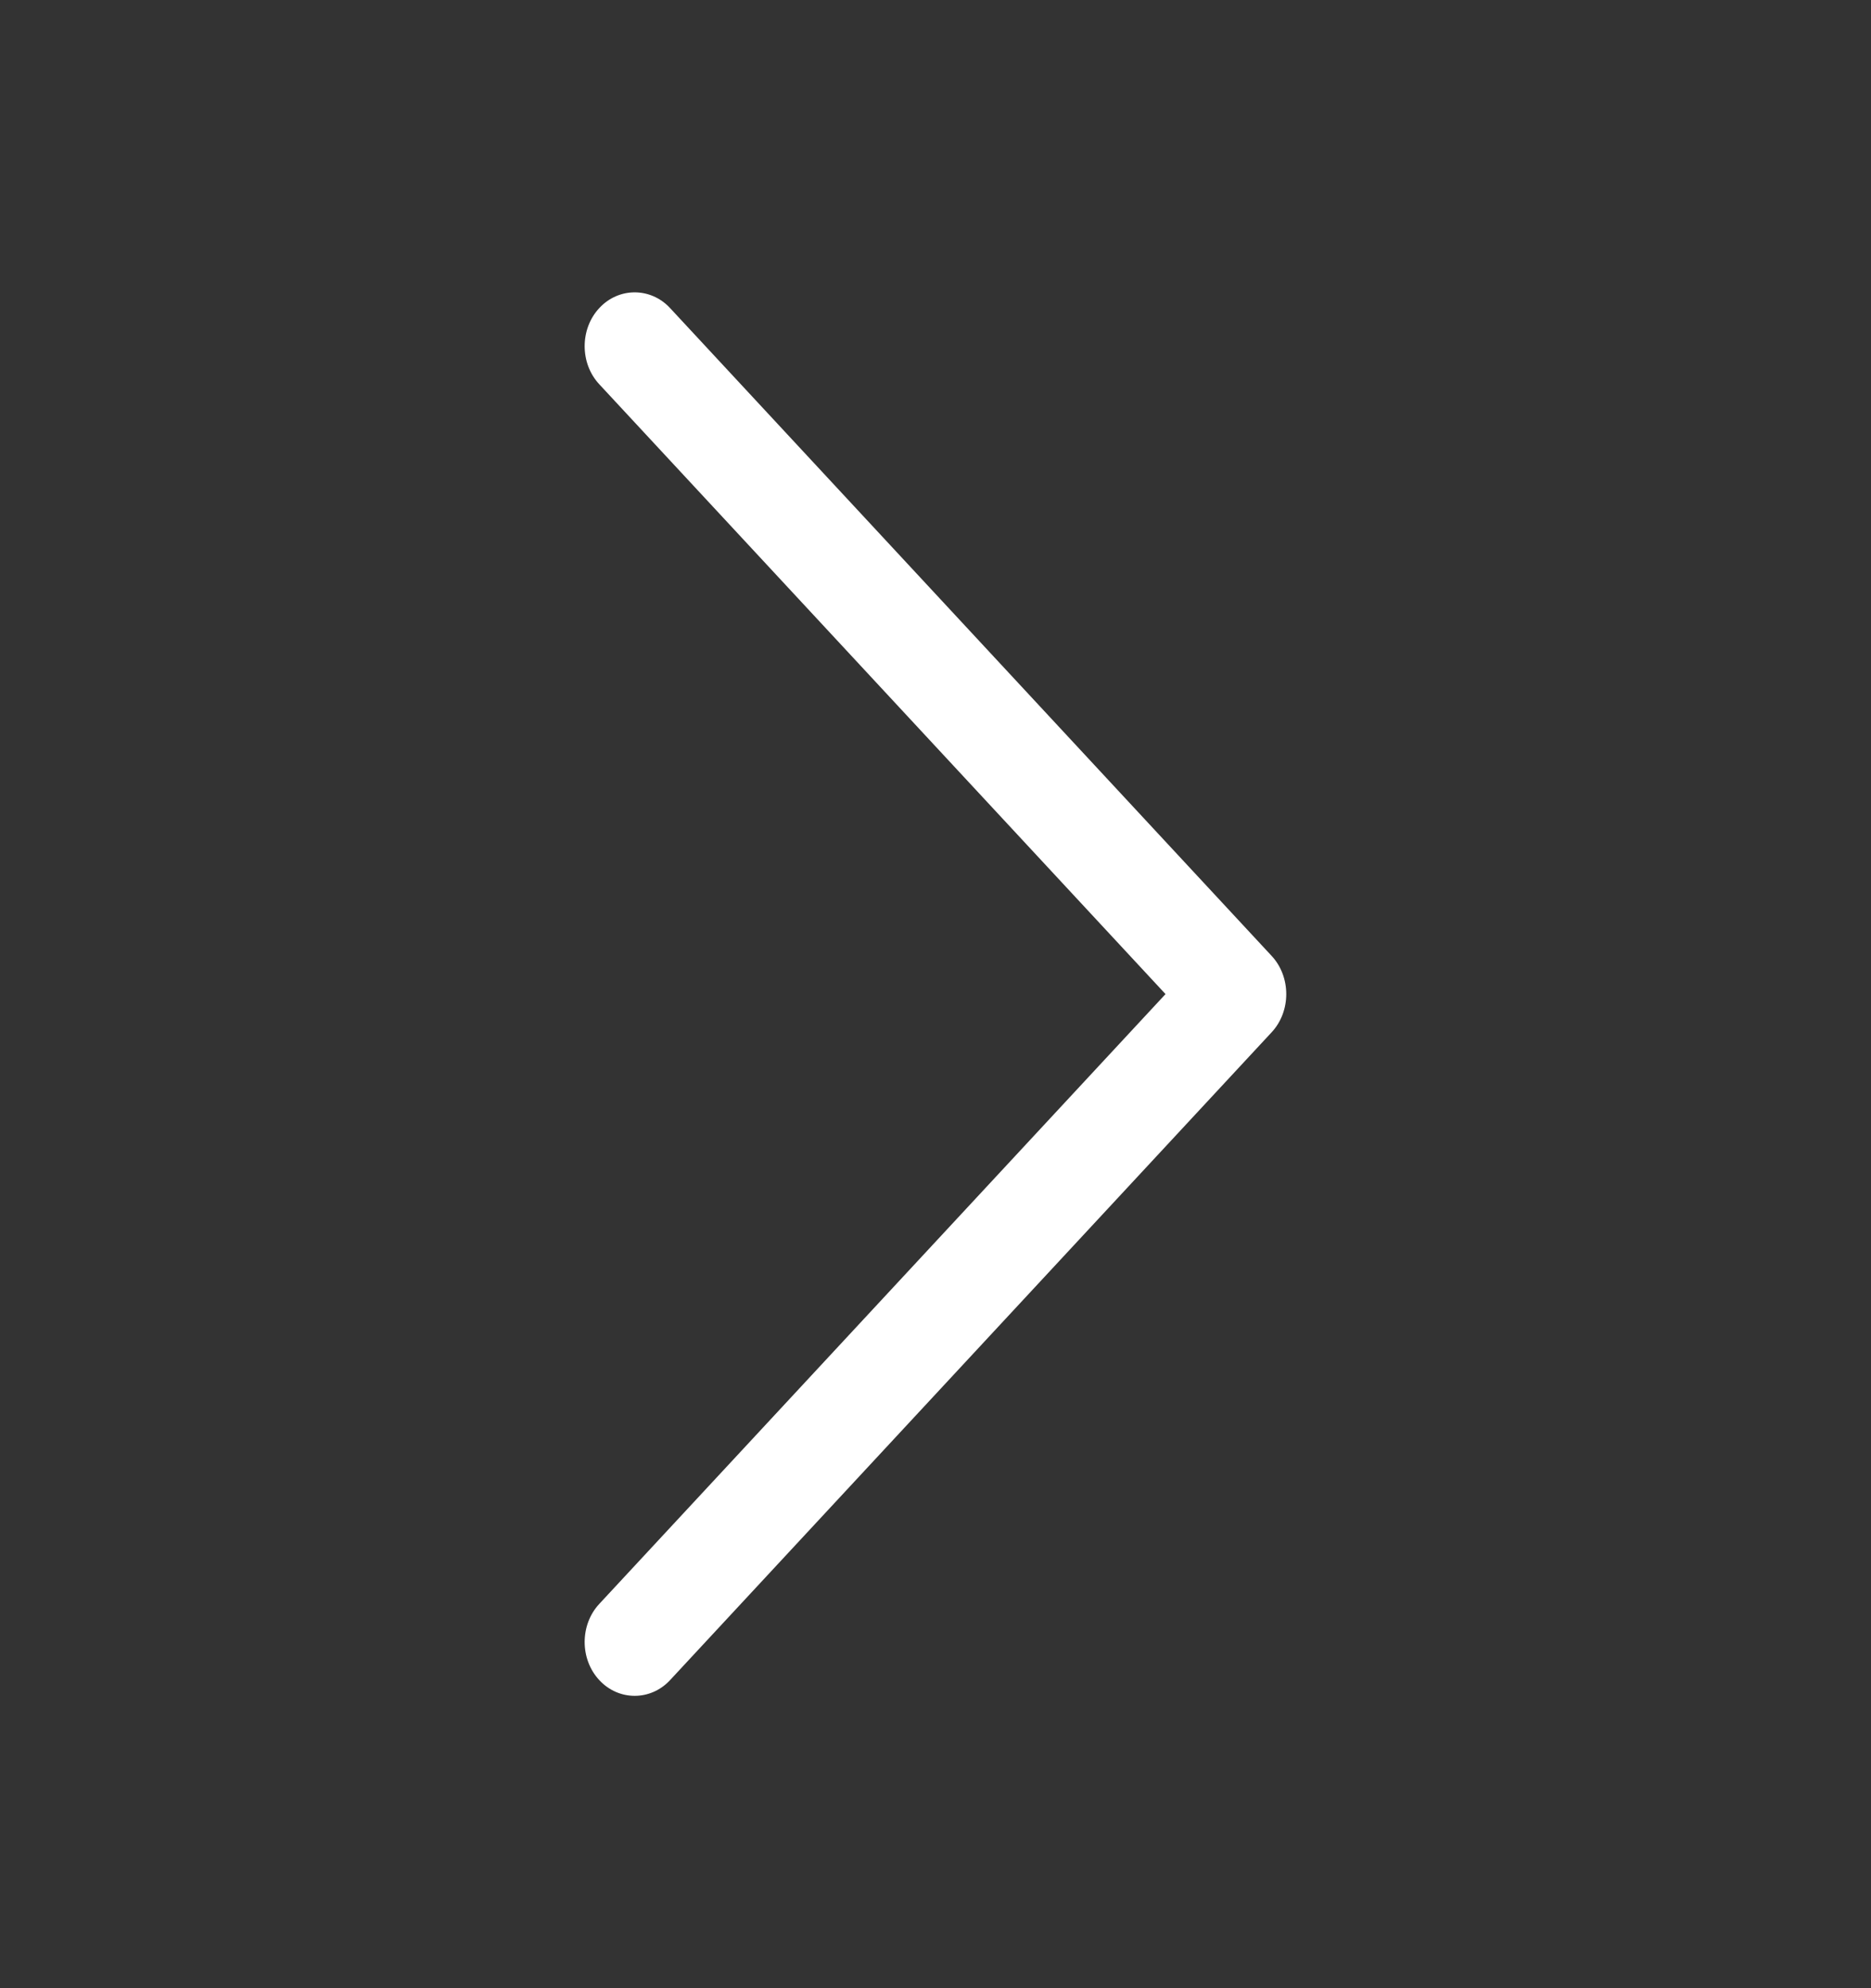 <svg width="16" height="17" viewBox="0 0 16 17" fill="none" xmlns="http://www.w3.org/2000/svg">
<rect x="0" y="0" width="16" height="17" fill="#333333" stroke="none"/>
<path d="M10.875 8.174C11.041 8.353 11.041 8.647 10.875 8.826L5.73 14.366C5.564 14.545 5.291 14.545 5.125 14.366C4.958 14.187 4.958 13.893 5.125 13.714L9.967 8.5L5.125 3.286C4.958 3.107 4.958 2.813 5.125 2.634C5.291 2.455 5.564 2.455 5.73 2.634L10.875 8.174Z" fill="white"/>
</svg>
